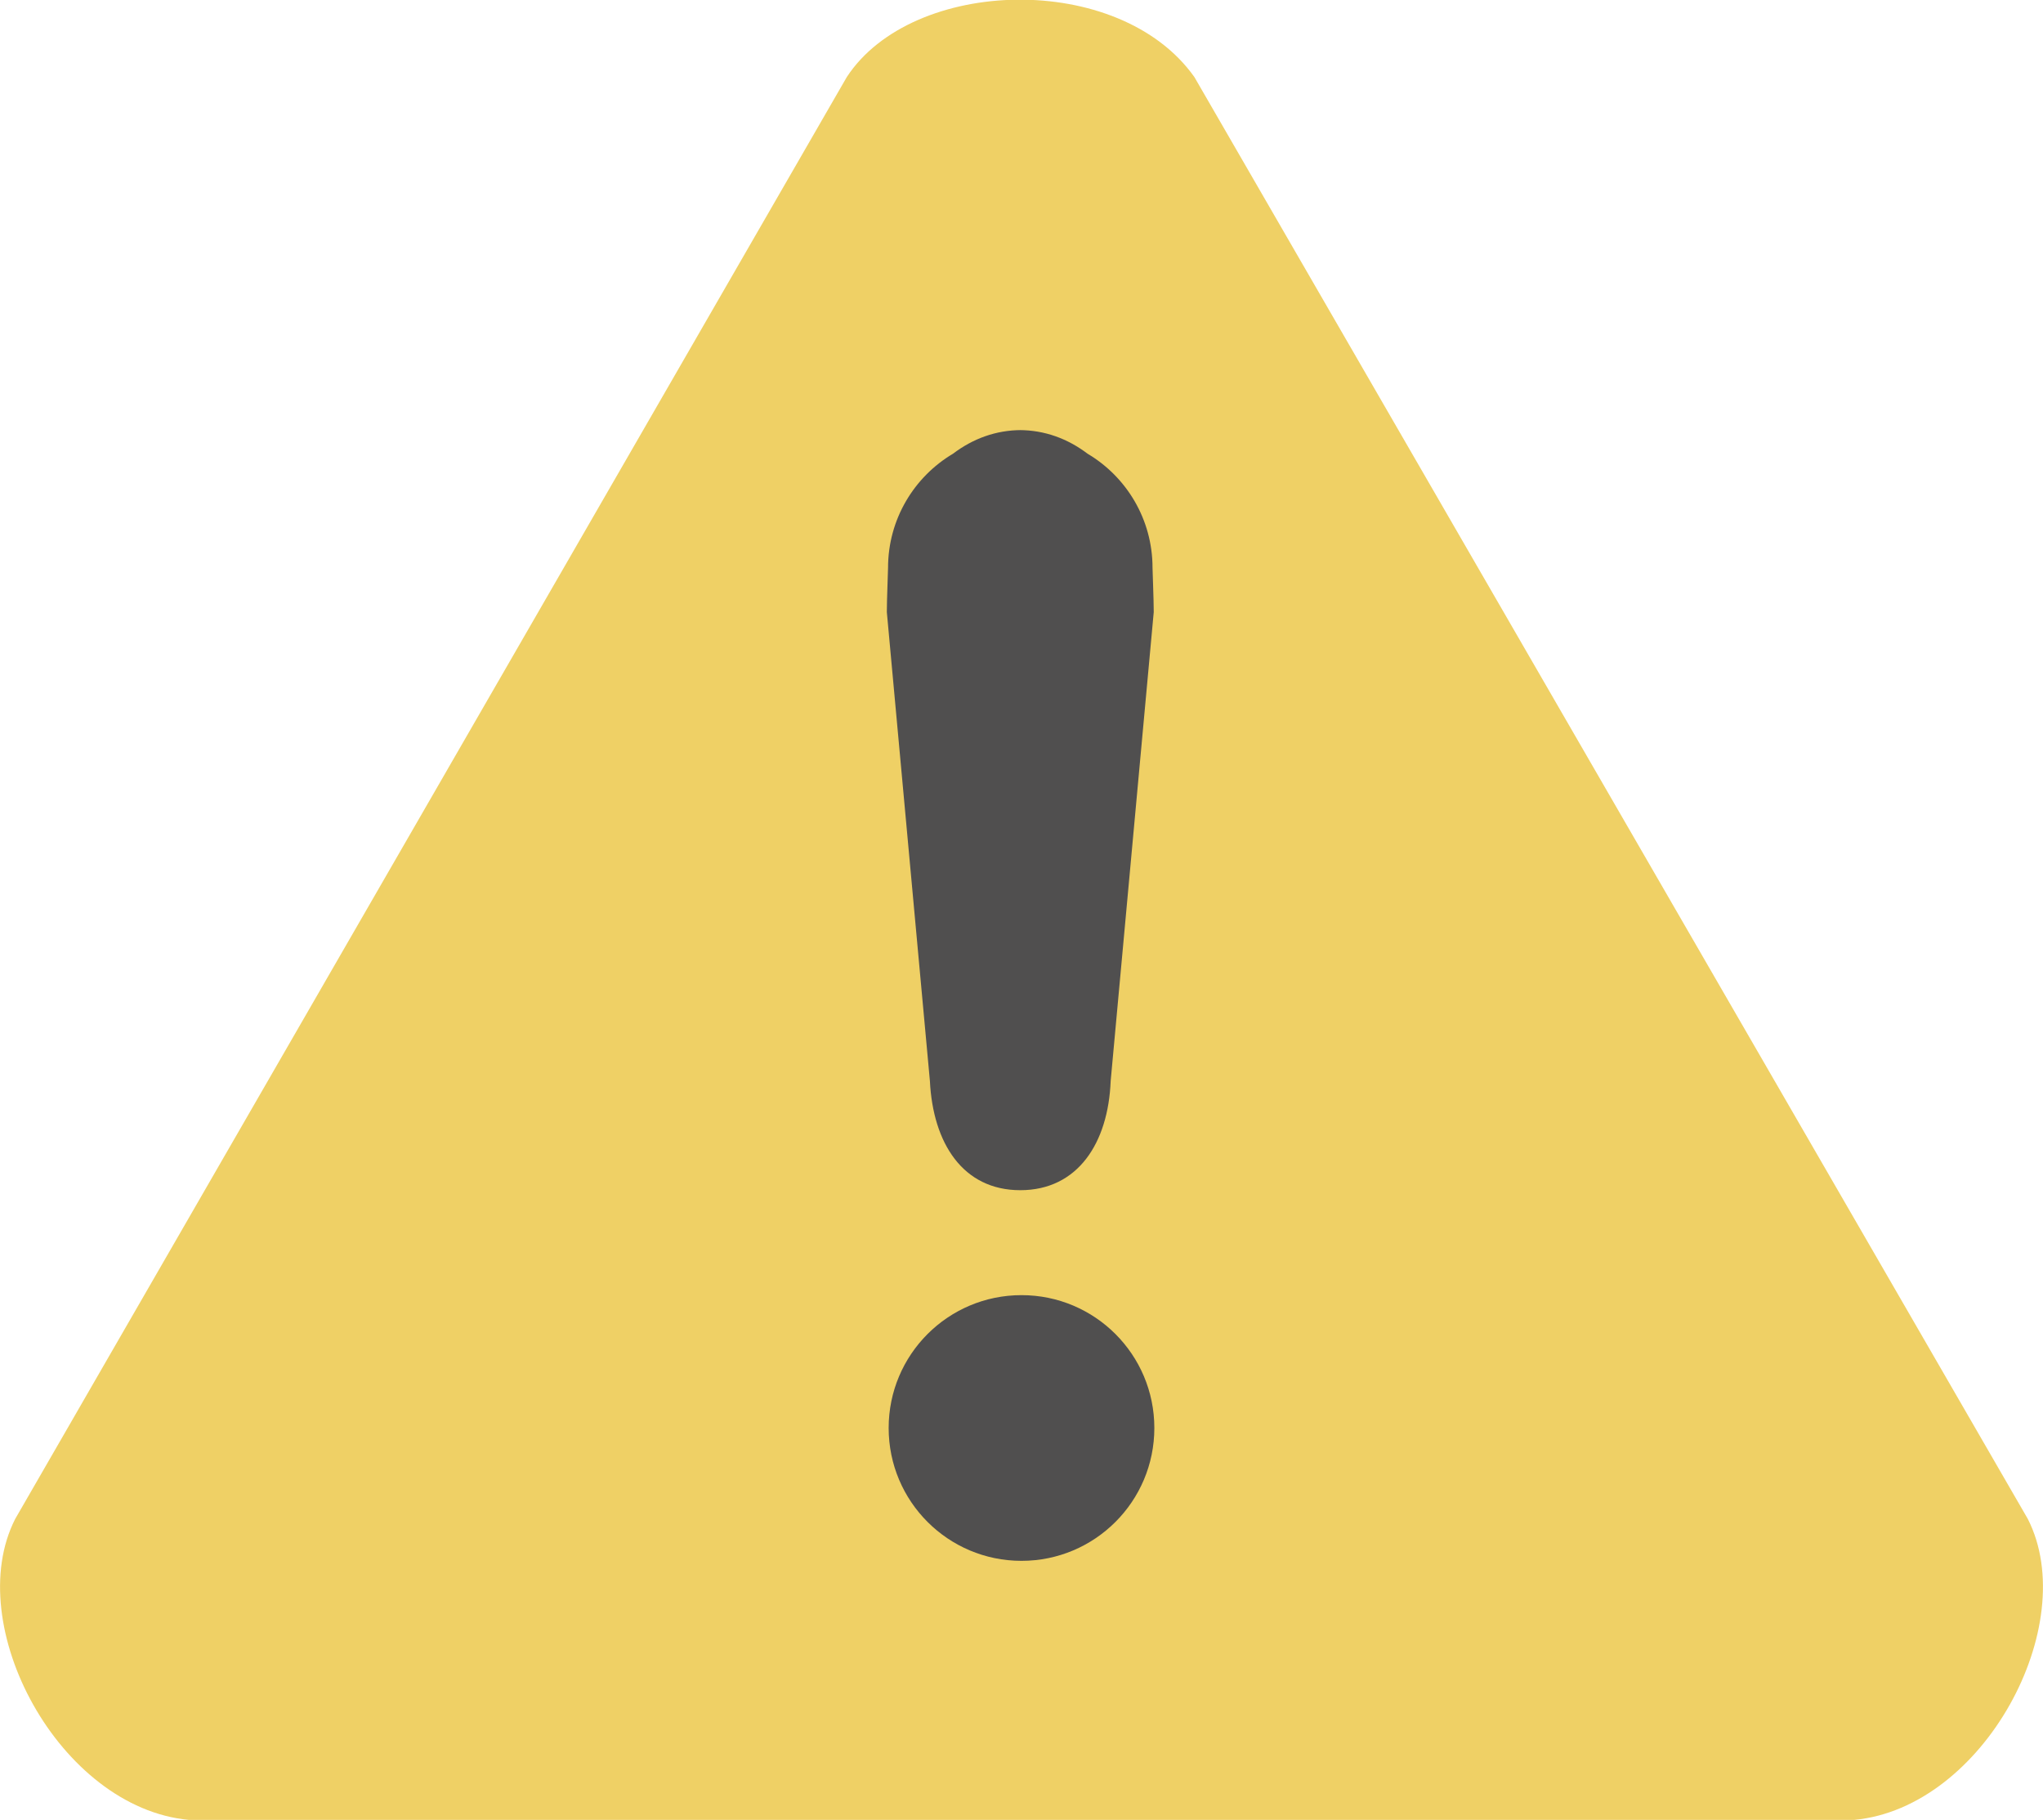 <?xml version="1.0" encoding="UTF-8"?>
<svg id="_レイヤー_2" data-name="レイヤー 2" xmlns="http://www.w3.org/2000/svg" viewBox="0 0 33.68 30">
  <defs>
    <style>
      .cls-1 {
        fill: #efd065;
      }

      .cls-1, .cls-2 {
        fill-rule: evenodd;
      }

      .cls-2 {
        fill: #504f4f;
      }
    </style>
  </defs>
  <g id="_レイヤー_1-2" data-name="レイヤー 1">
    <g>
      <path class="cls-1" d="M19.69,1.27c-1.24-1.75-4.65-1.65-5.73,0L.25,25.04c-.89,1.75.73,4.76,2.86,4.96h27.46c2.13-.2,3.75-3.21,2.86-4.96L19.69,1.27Z"/>
      <path class="cls-2" d="M14.65,23.54c0,1.21.98,2.19,2.19,2.19s2.19-.98,2.19-2.19-.98-2.19-2.19-2.19-2.19.98-2.19,2.19ZM16.84,7.09c-.42,0-.8.14-1.13.39-.64.38-1.07,1.08-1.07,1.88,0,.05-.02.53-.02.73l.71,7.73c.05,1.02.54,1.8,1.49,1.8s1.45-.78,1.49-1.8l.71-7.73c0-.2-.02-.68-.02-.73,0-.8-.43-1.5-1.07-1.88-.33-.25-.71-.39-1.13-.39Z"/>
    </g>
  </g>
</svg>